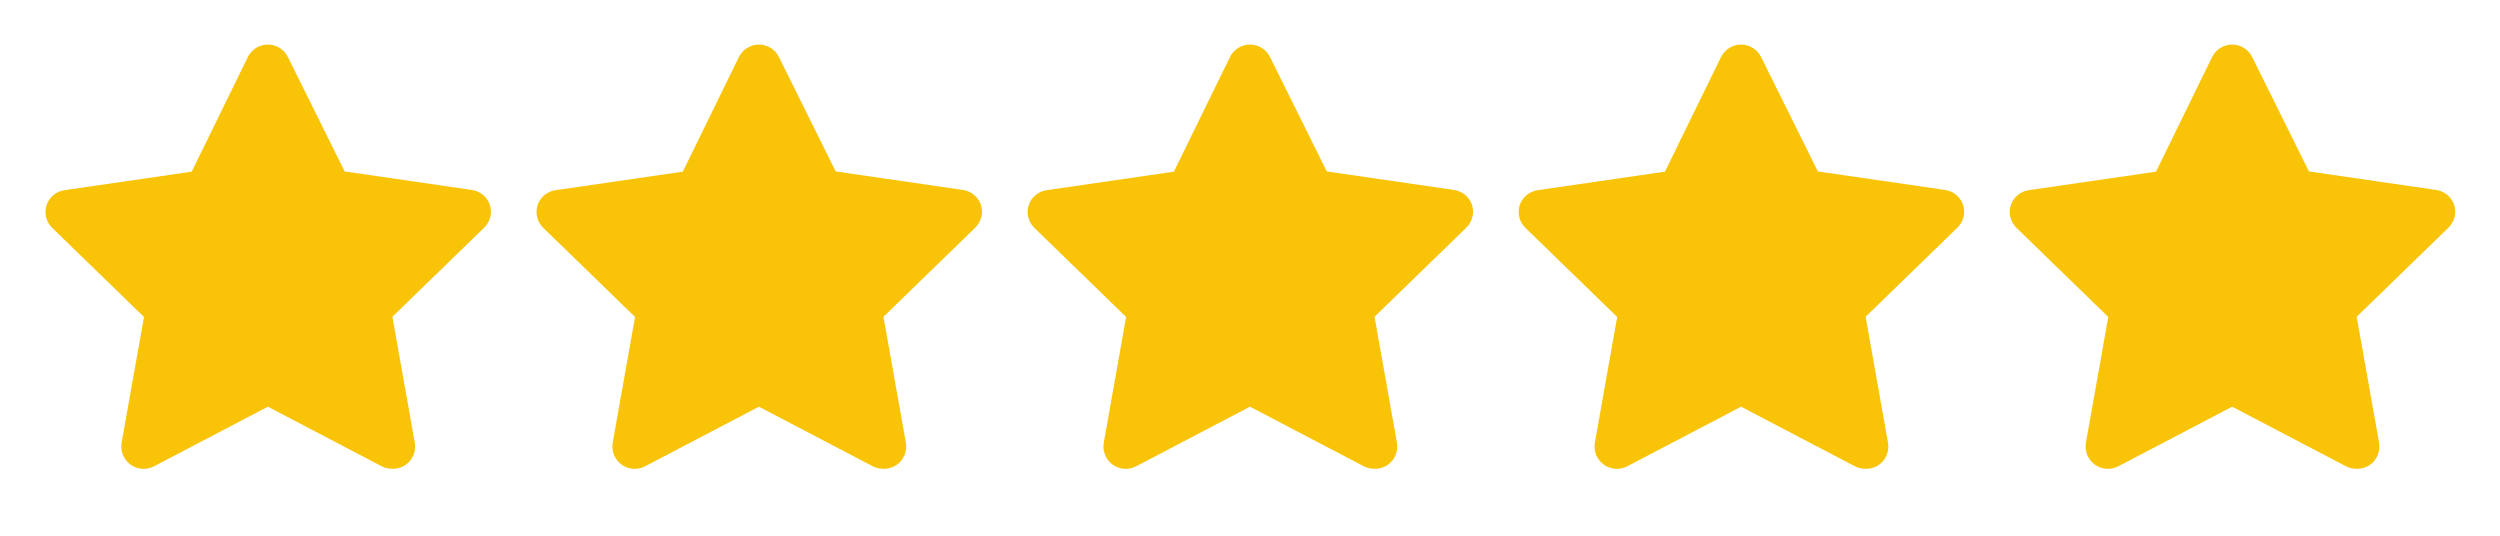 <svg width="112" height="24" viewBox="0 0 112 24" fill="none" xmlns="http://www.w3.org/2000/svg">
<path d="M17.56 21C17.4 21.001 17.242 20.963 17.1 20.89L12 18.22L6.9 20.89C6.734 20.977 6.547 21.016 6.361 21.002C6.174 20.988 5.995 20.923 5.844 20.812C5.693 20.702 5.576 20.551 5.506 20.378C5.437 20.204 5.417 20.014 5.45 19.83L6.45 14.2L2.33 10.2C2.201 10.072 2.11 9.911 2.066 9.735C2.022 9.559 2.027 9.374 2.08 9.2C2.138 9.022 2.244 8.864 2.388 8.744C2.531 8.624 2.705 8.546 2.89 8.52L8.59 7.69L11.1 2.56C11.182 2.391 11.309 2.248 11.469 2.149C11.628 2.049 11.812 1.996 12 1.996C12.188 1.996 12.372 2.049 12.531 2.149C12.69 2.248 12.818 2.391 12.9 2.56L15.44 7.68L21.14 8.51C21.325 8.536 21.499 8.614 21.642 8.734C21.785 8.854 21.892 9.012 21.95 9.19C22.003 9.364 22.008 9.549 21.963 9.725C21.919 9.901 21.828 10.062 21.7 10.19L17.58 14.19L18.58 19.82C18.616 20.008 18.597 20.201 18.526 20.378C18.455 20.556 18.335 20.709 18.18 20.82C17.999 20.947 17.781 21.01 17.56 21V21Z" fill="#F9C408"/>
<path d="M61.56 21C61.4 21.001 61.242 20.963 61.1 20.89L56 18.22L50.9 20.89C50.734 20.977 50.547 21.016 50.361 21.002C50.174 20.988 49.995 20.923 49.844 20.812C49.693 20.702 49.576 20.551 49.506 20.378C49.437 20.204 49.417 20.014 49.45 19.83L50.45 14.2L46.33 10.2C46.201 10.072 46.11 9.911 46.066 9.735C46.022 9.559 46.027 9.374 46.08 9.2C46.138 9.022 46.244 8.864 46.388 8.744C46.531 8.624 46.705 8.546 46.89 8.52L52.59 7.69L55.1 2.56C55.182 2.391 55.309 2.248 55.469 2.149C55.628 2.049 55.812 1.996 56 1.996C56.188 1.996 56.372 2.049 56.531 2.149C56.69 2.248 56.818 2.391 56.9 2.56L59.44 7.68L65.14 8.51C65.325 8.536 65.499 8.614 65.642 8.734C65.785 8.854 65.892 9.012 65.95 9.19C66.003 9.364 66.008 9.549 65.963 9.725C65.919 9.901 65.828 10.062 65.7 10.19L61.58 14.19L62.58 19.82C62.615 20.008 62.597 20.201 62.526 20.378C62.455 20.556 62.335 20.709 62.18 20.82C61.999 20.947 61.781 21.01 61.56 21V21Z" fill="#F9C408"/>
<path d="M39.56 21C39.4 21.001 39.242 20.963 39.1 20.89L34 18.22L28.9 20.89C28.734 20.977 28.547 21.016 28.361 21.002C28.174 20.988 27.995 20.923 27.844 20.812C27.693 20.702 27.576 20.551 27.506 20.378C27.437 20.204 27.417 20.014 27.45 19.83L28.45 14.2L24.33 10.2C24.201 10.072 24.11 9.911 24.066 9.735C24.022 9.559 24.027 9.374 24.08 9.2C24.138 9.022 24.244 8.864 24.387 8.744C24.531 8.624 24.705 8.546 24.89 8.52L30.59 7.69L33.1 2.56C33.182 2.391 33.309 2.248 33.469 2.149C33.628 2.049 33.812 1.996 34 1.996C34.188 1.996 34.372 2.049 34.531 2.149C34.69 2.248 34.818 2.391 34.9 2.56L37.44 7.68L43.14 8.51C43.325 8.536 43.499 8.614 43.642 8.734C43.785 8.854 43.892 9.012 43.95 9.19C44.003 9.364 44.008 9.549 43.964 9.725C43.919 9.901 43.828 10.062 43.7 10.19L39.58 14.19L40.58 19.82C40.615 20.008 40.597 20.201 40.526 20.378C40.455 20.556 40.335 20.709 40.18 20.82C39.999 20.947 39.781 21.01 39.56 21V21Z" fill="#F9C408"/>
<path d="M83.56 21C83.4 21.001 83.242 20.963 83.1 20.89L78 18.22L72.9 20.89C72.734 20.977 72.547 21.016 72.361 21.002C72.174 20.988 71.995 20.923 71.844 20.812C71.693 20.702 71.576 20.551 71.506 20.378C71.437 20.204 71.417 20.014 71.45 19.83L72.45 14.2L68.33 10.2C68.201 10.072 68.11 9.911 68.066 9.735C68.022 9.559 68.027 9.374 68.08 9.2C68.138 9.022 68.244 8.864 68.388 8.744C68.531 8.624 68.705 8.546 68.89 8.52L74.59 7.69L77.1 2.56C77.182 2.391 77.309 2.248 77.469 2.149C77.628 2.049 77.812 1.996 78 1.996C78.188 1.996 78.372 2.049 78.531 2.149C78.69 2.248 78.818 2.391 78.9 2.56L81.44 7.68L87.14 8.51C87.325 8.536 87.499 8.614 87.642 8.734C87.785 8.854 87.892 9.012 87.95 9.19C88.003 9.364 88.008 9.549 87.963 9.725C87.919 9.901 87.828 10.062 87.7 10.19L83.58 14.19L84.58 19.82C84.615 20.008 84.597 20.201 84.526 20.378C84.455 20.556 84.335 20.709 84.18 20.82C83.999 20.947 83.781 21.01 83.56 21V21Z" fill="#F9C408"/>
<path d="M105.56 21C105.4 21.001 105.242 20.963 105.1 20.89L100 18.22L94.9 20.89C94.734 20.977 94.547 21.016 94.361 21.002C94.174 20.988 93.995 20.923 93.844 20.812C93.693 20.702 93.576 20.551 93.506 20.378C93.437 20.204 93.417 20.014 93.45 19.83L94.45 14.2L90.33 10.2C90.201 10.072 90.11 9.911 90.066 9.735C90.022 9.559 90.027 9.374 90.08 9.2C90.138 9.022 90.244 8.864 90.388 8.744C90.531 8.624 90.705 8.546 90.89 8.52L96.59 7.69L99.1 2.56C99.182 2.391 99.309 2.248 99.469 2.149C99.628 2.049 99.812 1.996 100 1.996C100.188 1.996 100.372 2.049 100.531 2.149C100.69 2.248 100.818 2.391 100.9 2.56L103.44 7.68L109.14 8.51C109.325 8.536 109.499 8.614 109.642 8.734C109.785 8.854 109.892 9.012 109.95 9.19C110.003 9.364 110.008 9.549 109.964 9.725C109.919 9.901 109.828 10.062 109.7 10.19L105.58 14.19L106.58 19.82C106.615 20.008 106.597 20.201 106.526 20.378C106.455 20.556 106.335 20.709 106.18 20.82C105.999 20.947 105.781 21.01 105.56 21V21Z" fill="#F9C408"/>
</svg>
